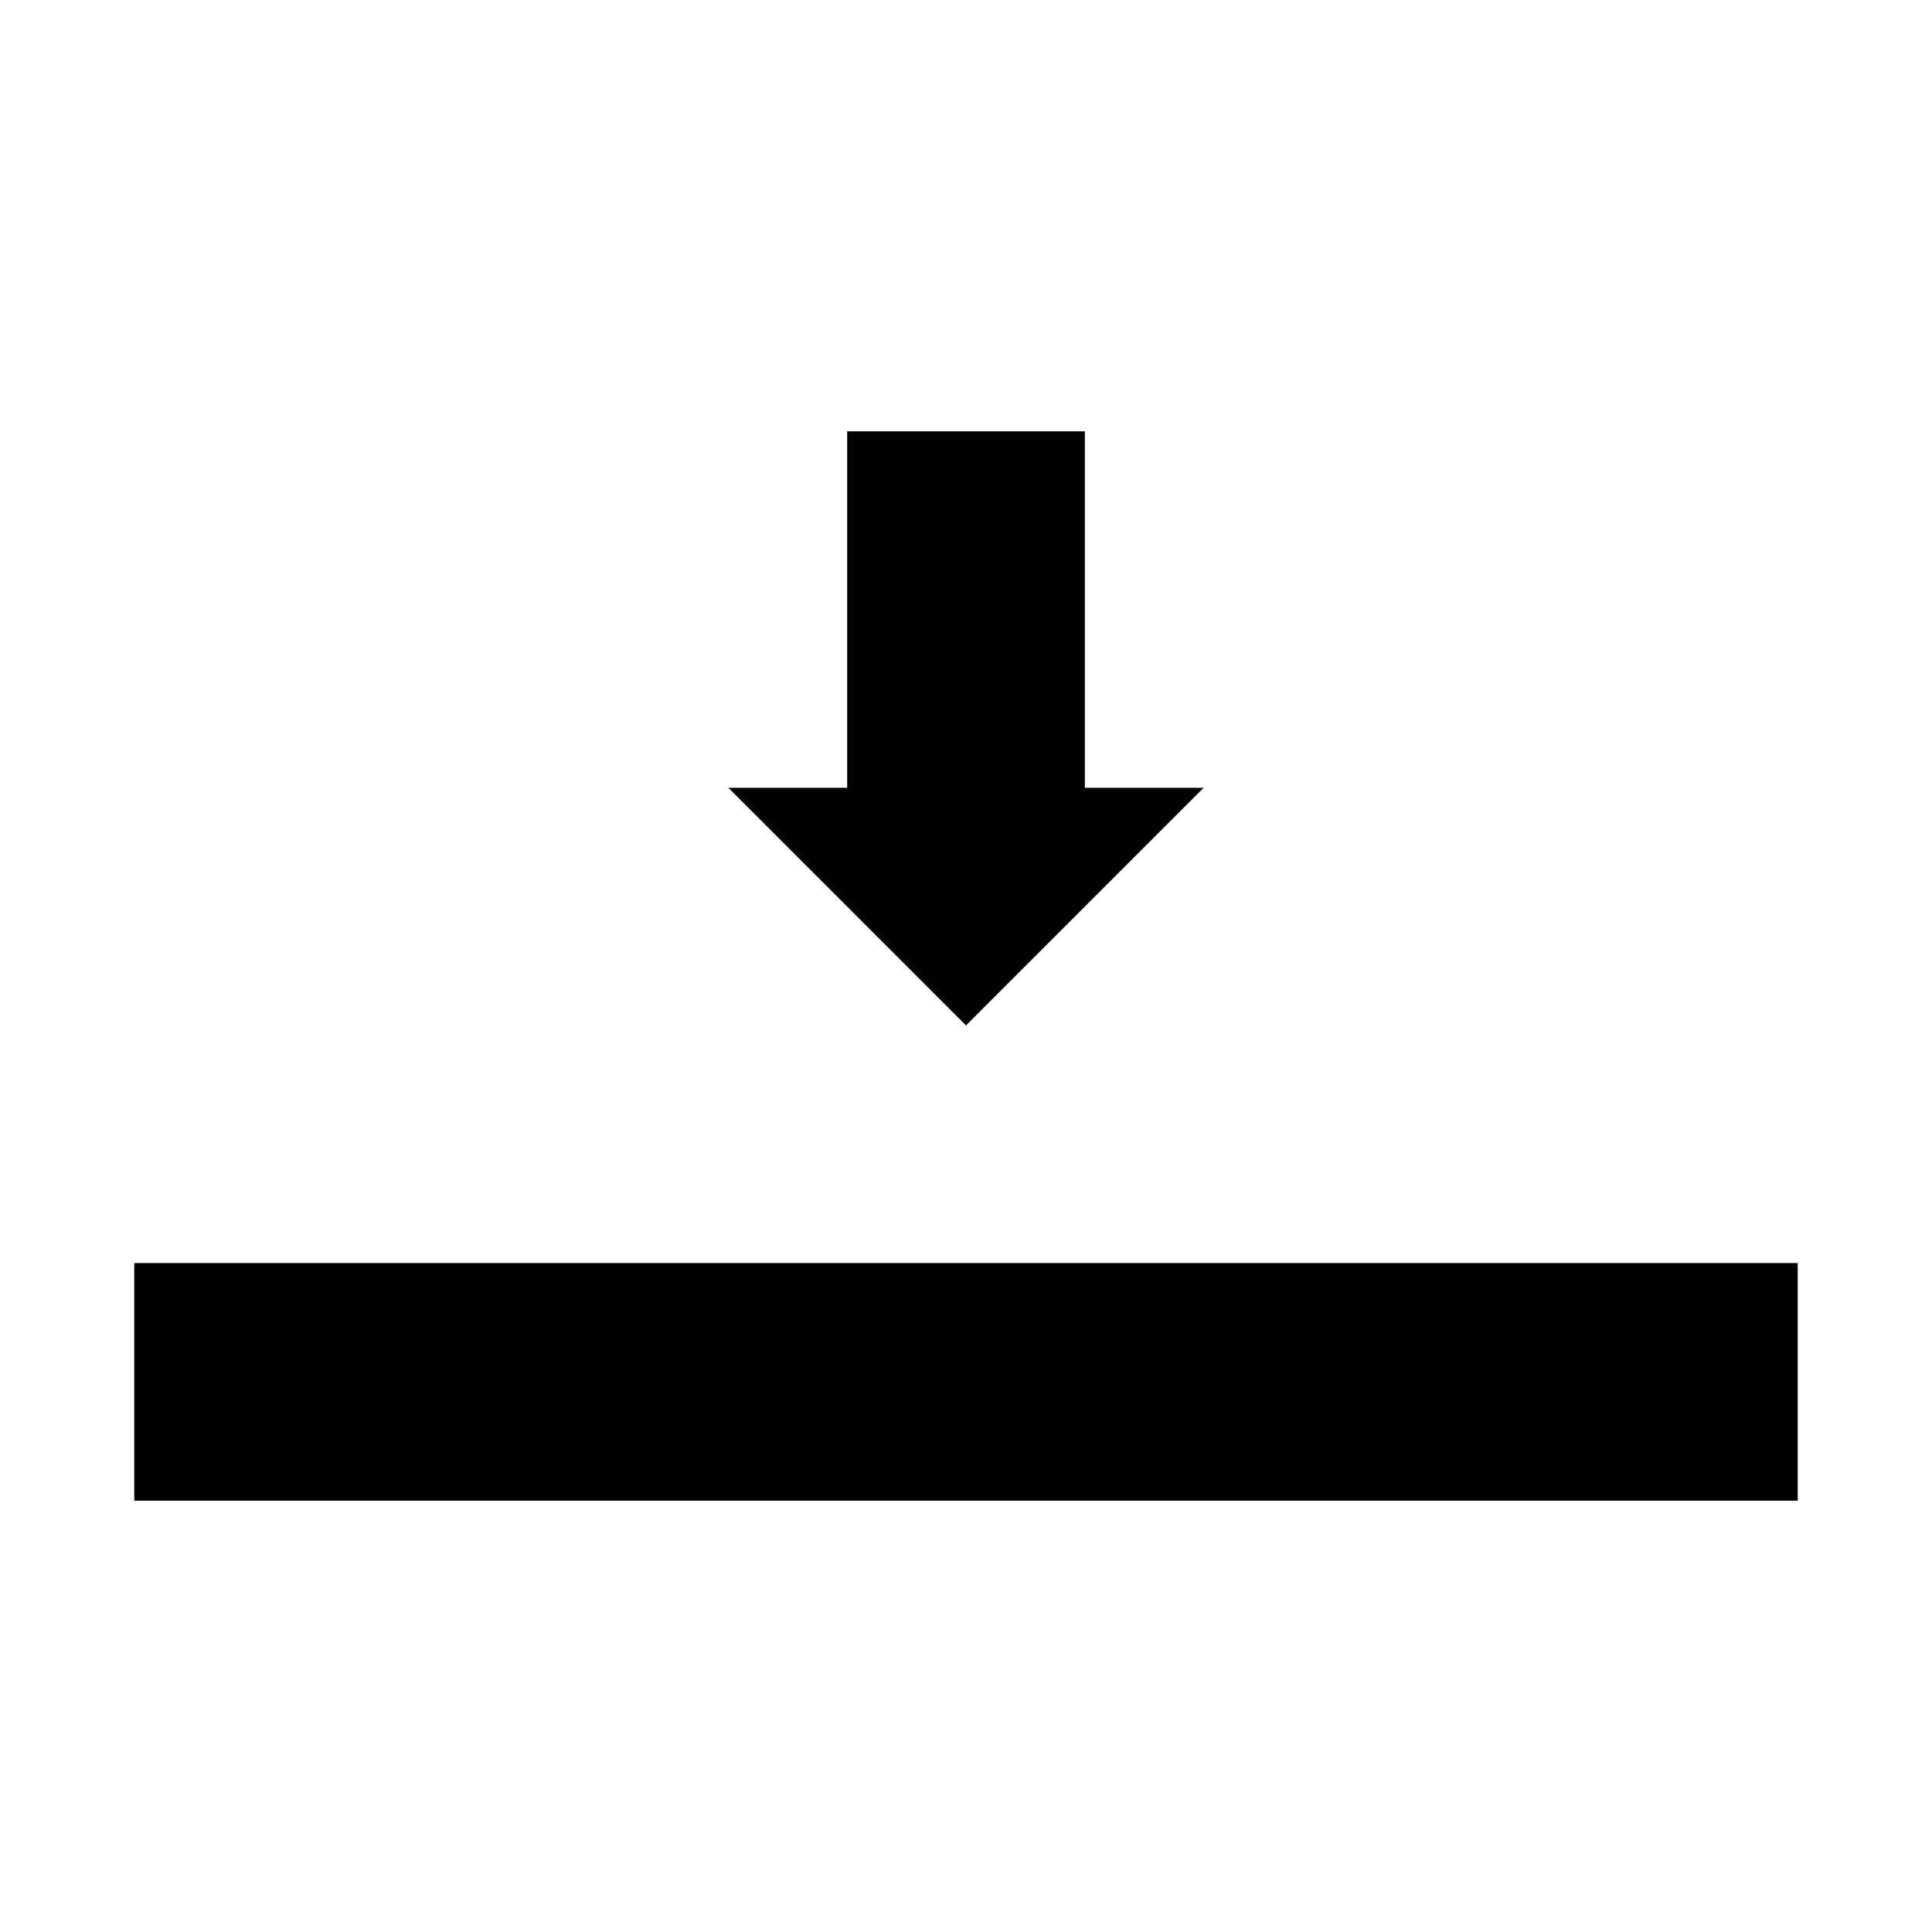 <?xml version="1.0" encoding="UTF-8"?>
<!-- Uploaded to: SVG Repo, www.svgrepo.com, Generator: SVG Repo Mixer Tools -->
<svg fill="#000000" width="800px" height="800px" version="1.1" viewBox="144 144 512 512" xmlns="http://www.w3.org/2000/svg">
 <path d="m179.58 478.72h440.83v62.977h-440.83zm251.91-125.95h31.488l-62.977 62.977-62.977-62.977h31.488v-94.465h62.977z" fill-rule="evenodd"/>
</svg>
